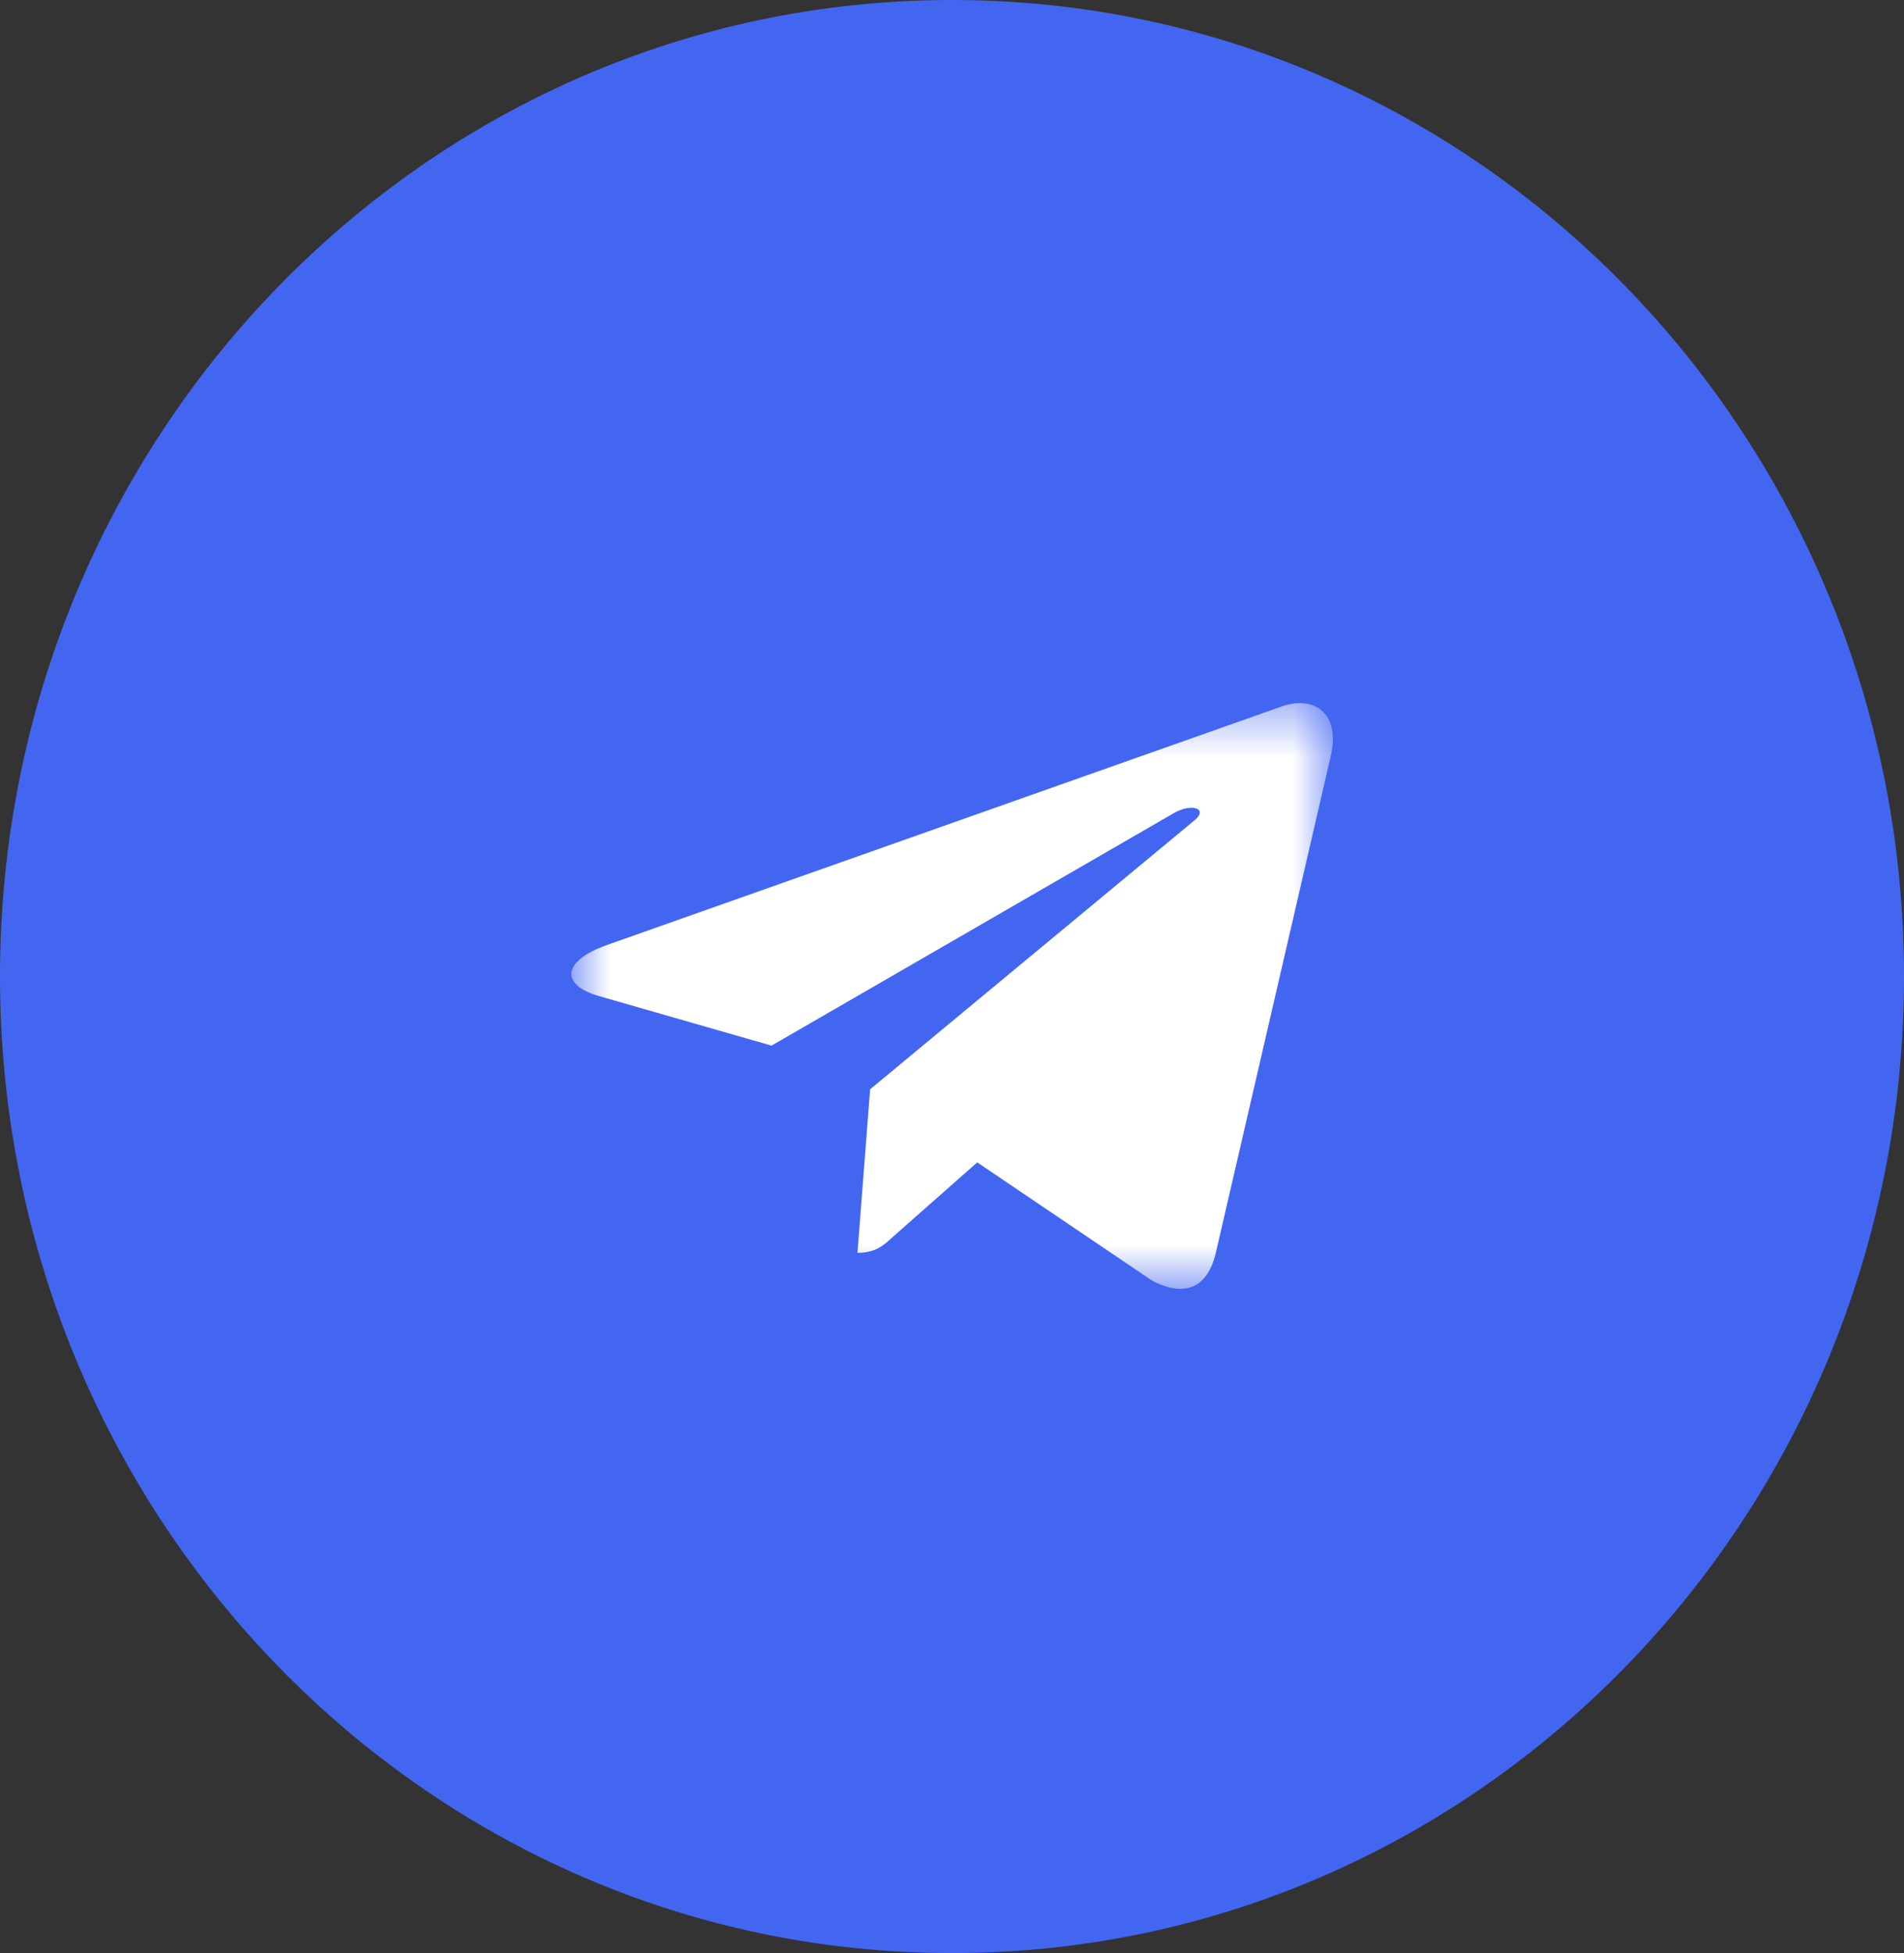 <svg width="39" height="40" viewBox="0 0 39 40" fill="none" xmlns="http://www.w3.org/2000/svg">
<rect x="0" y="0" width="39" height="40" fill="#333333" stroke="none"/>
<path d="M39 20C39 8.954 30.27 0 19.5 0C8.73 0 0 8.954 0 20C0 31.046 8.73 40 19.5 40C30.27 40 39 31.046 39 20Z" fill="#4366F1"/>
<mask id="mask0_857_3" style="mask-type:luminance" maskUnits="userSpaceOnUse" x="11" y="14" width="17" height="13">
<path d="M11.703 14.399H27.303V26.399H11.703V14.399Z" fill="white"/>
</mask>
<g mask="url(#mask0_857_3)">
<path d="M17.823 22.308L17.564 25.658C17.933 25.658 18.094 25.511 18.286 25.334L20.017 23.806L23.603 26.231C24.261 26.569 24.724 26.391 24.901 25.671L27.257 15.488C27.466 14.594 26.906 14.242 26.266 14.464L12.427 19.356C11.483 19.694 11.498 20.18 12.266 20.399L15.803 21.415L24.02 16.667C24.407 16.431 24.758 16.561 24.468 16.8L17.823 22.309L17.823 22.308Z" fill="white"/>
</g>
</svg>
